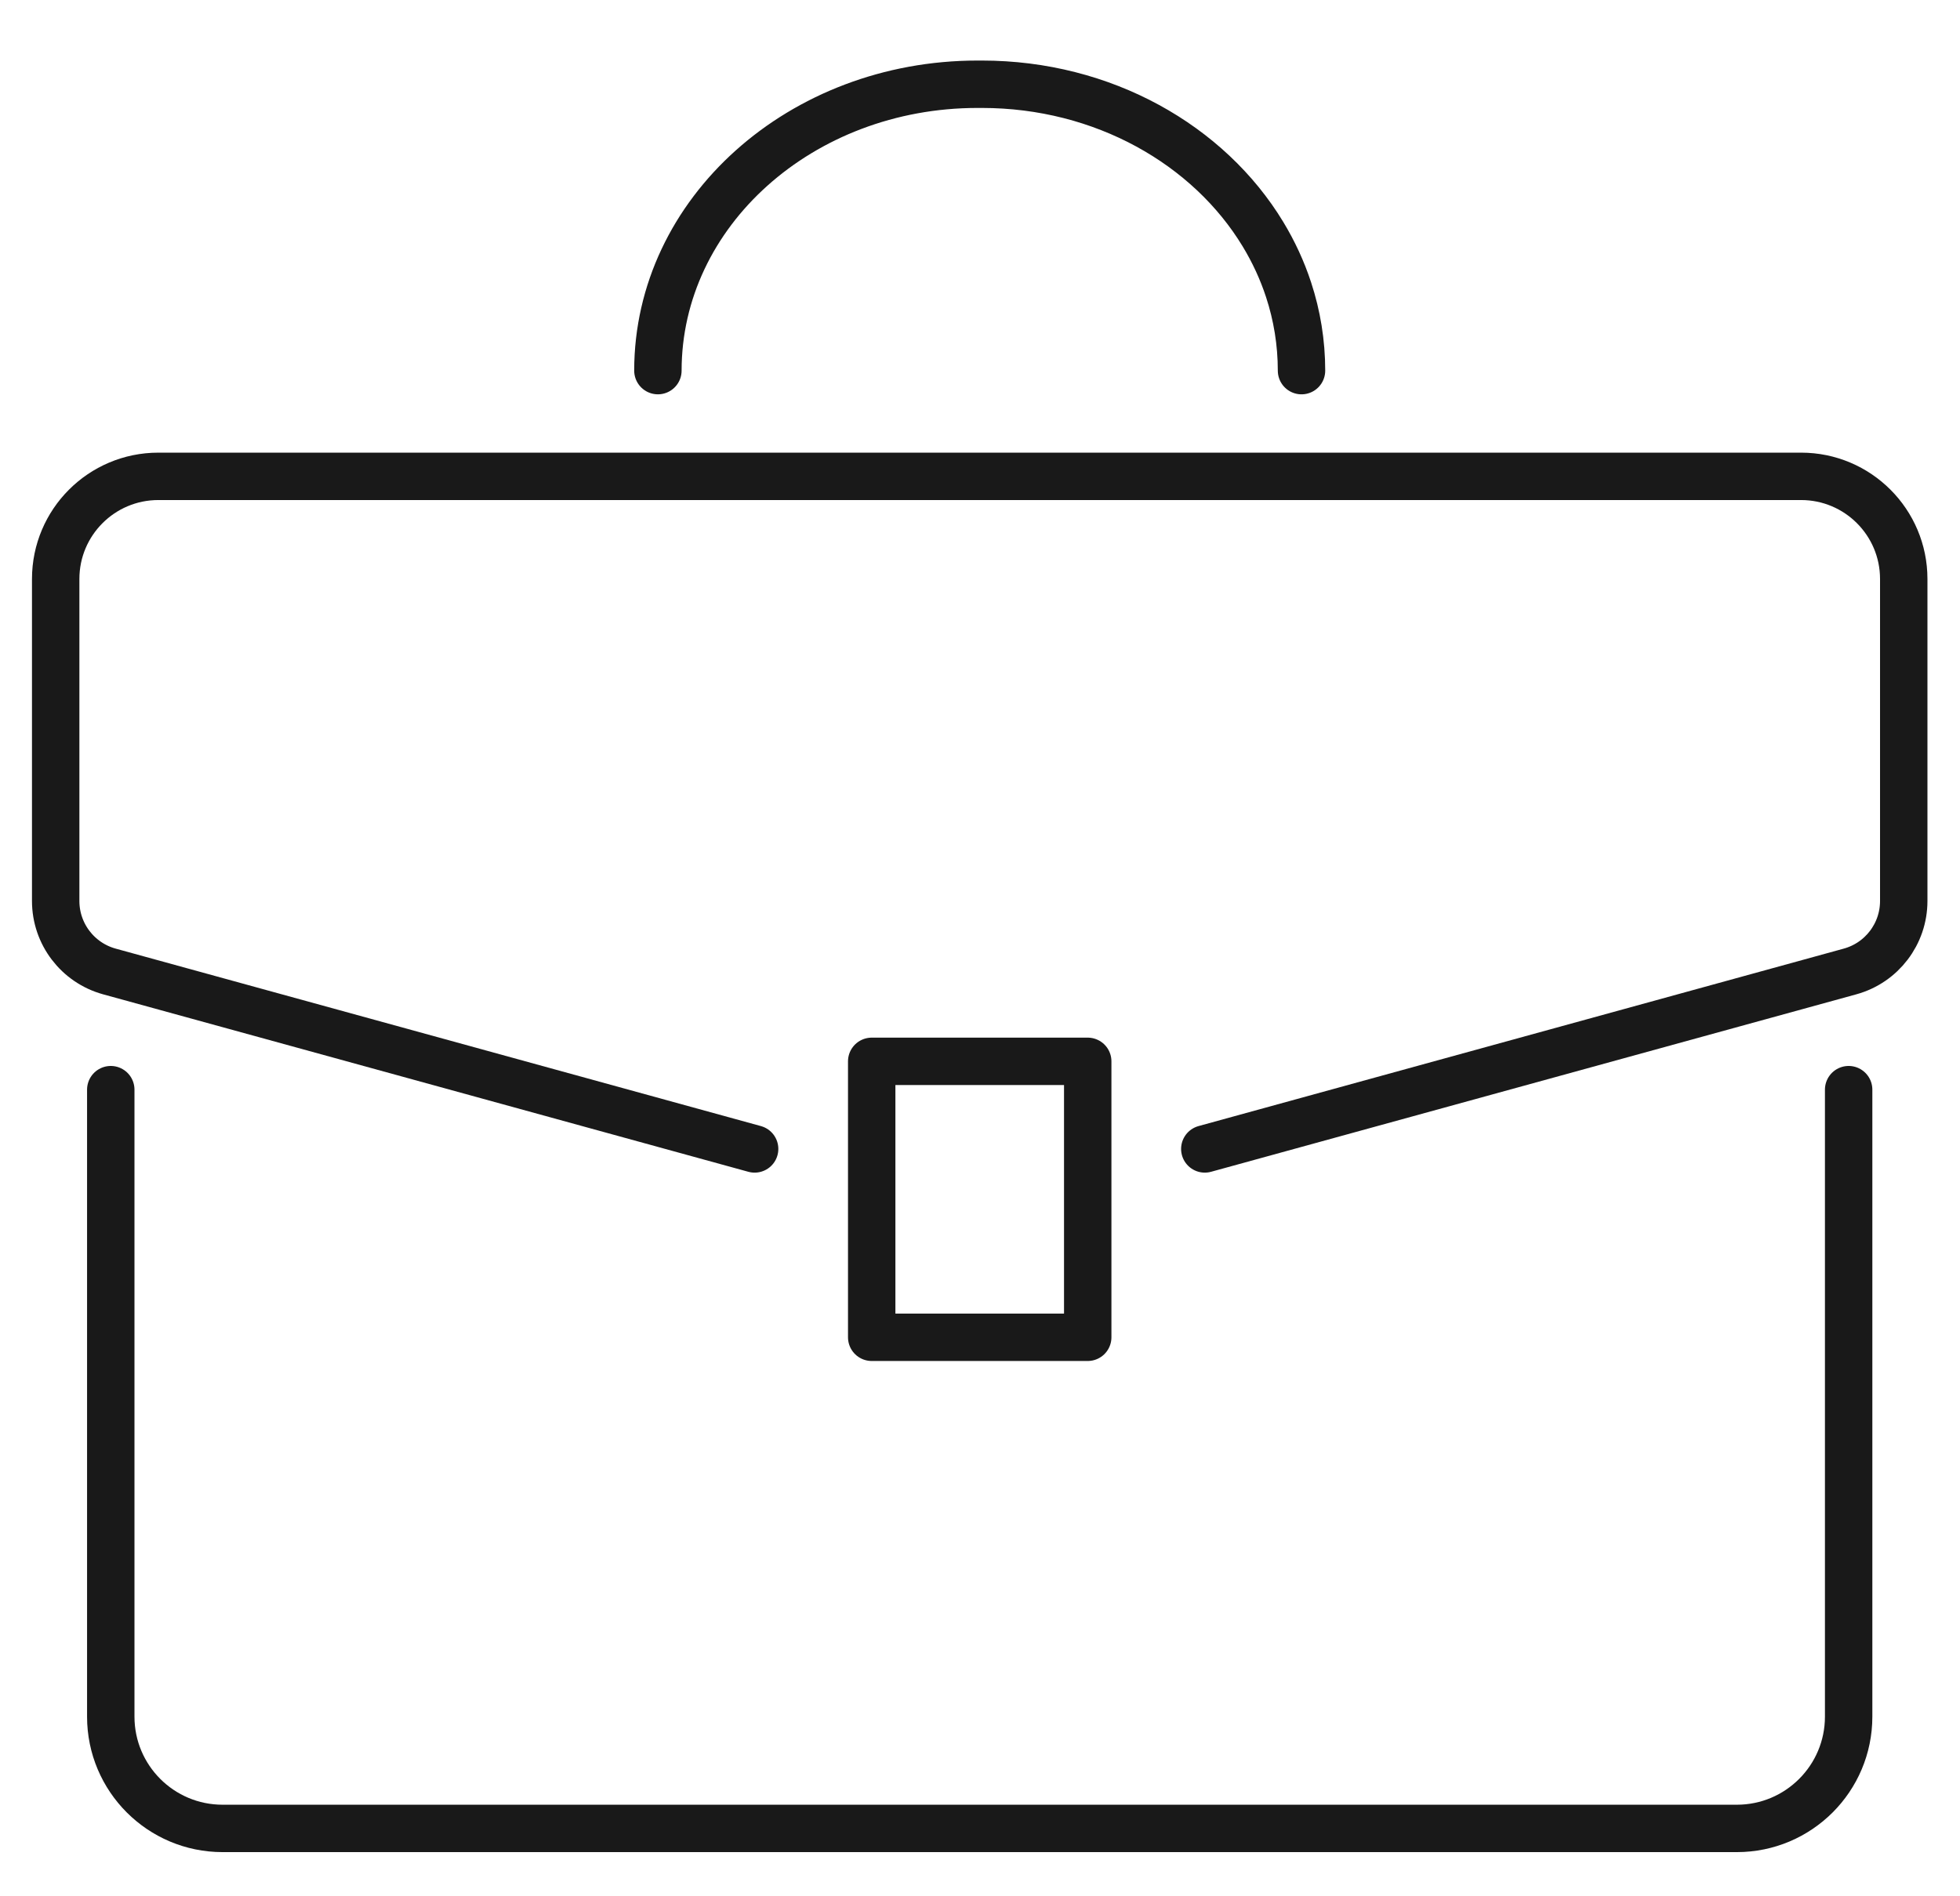 <?xml version="1.0" encoding="UTF-8"?>
<svg id="Layer_1" data-name="Layer 1" xmlns="http://www.w3.org/2000/svg" viewBox="0 0 1335.77 1292.58">
  <defs>
    <style>
      .cls-1 {
        fill: none;
        stroke: #191919;
        stroke-linecap: round;
        stroke-linejoin: round;
        stroke-width: 32.31px;
      }
    </style>
  </defs>
  <path class="cls-1" d="m1259.88,742.81v427.41c0,42.08-34.11,76.2-76.2,76.2H151.69c-42.08,0-76.2-34.12-76.2-76.2v-427.41"/>
  <path class="cls-1" d="m514.29,783.22l-439.73-120.97c-21.62-5.95-36.61-25.61-36.61-48.04v-219.52c0-38.64,31.33-69.97,69.97-69.97h1119.54c38.64,0,69.97,31.33,69.97,69.97v219.52c0,22.43-14.98,42.09-36.61,48.04l-439.73,120.97"/>
  <rect class="cls-1" x="594.08" y="723.51" width="147.22" height="188.11"/>
  <path class="cls-1" d="m448.37,252.65h0c0-107.82,97.52-195.22,217.81-195.22h3.01c82.7,0,154.64,41.31,191.52,102.17,7.23,11.93,13.12,24.62,17.47,37.89,5.74,17.49,8.82,36.01,8.82,55.17h0"/>
</svg>
